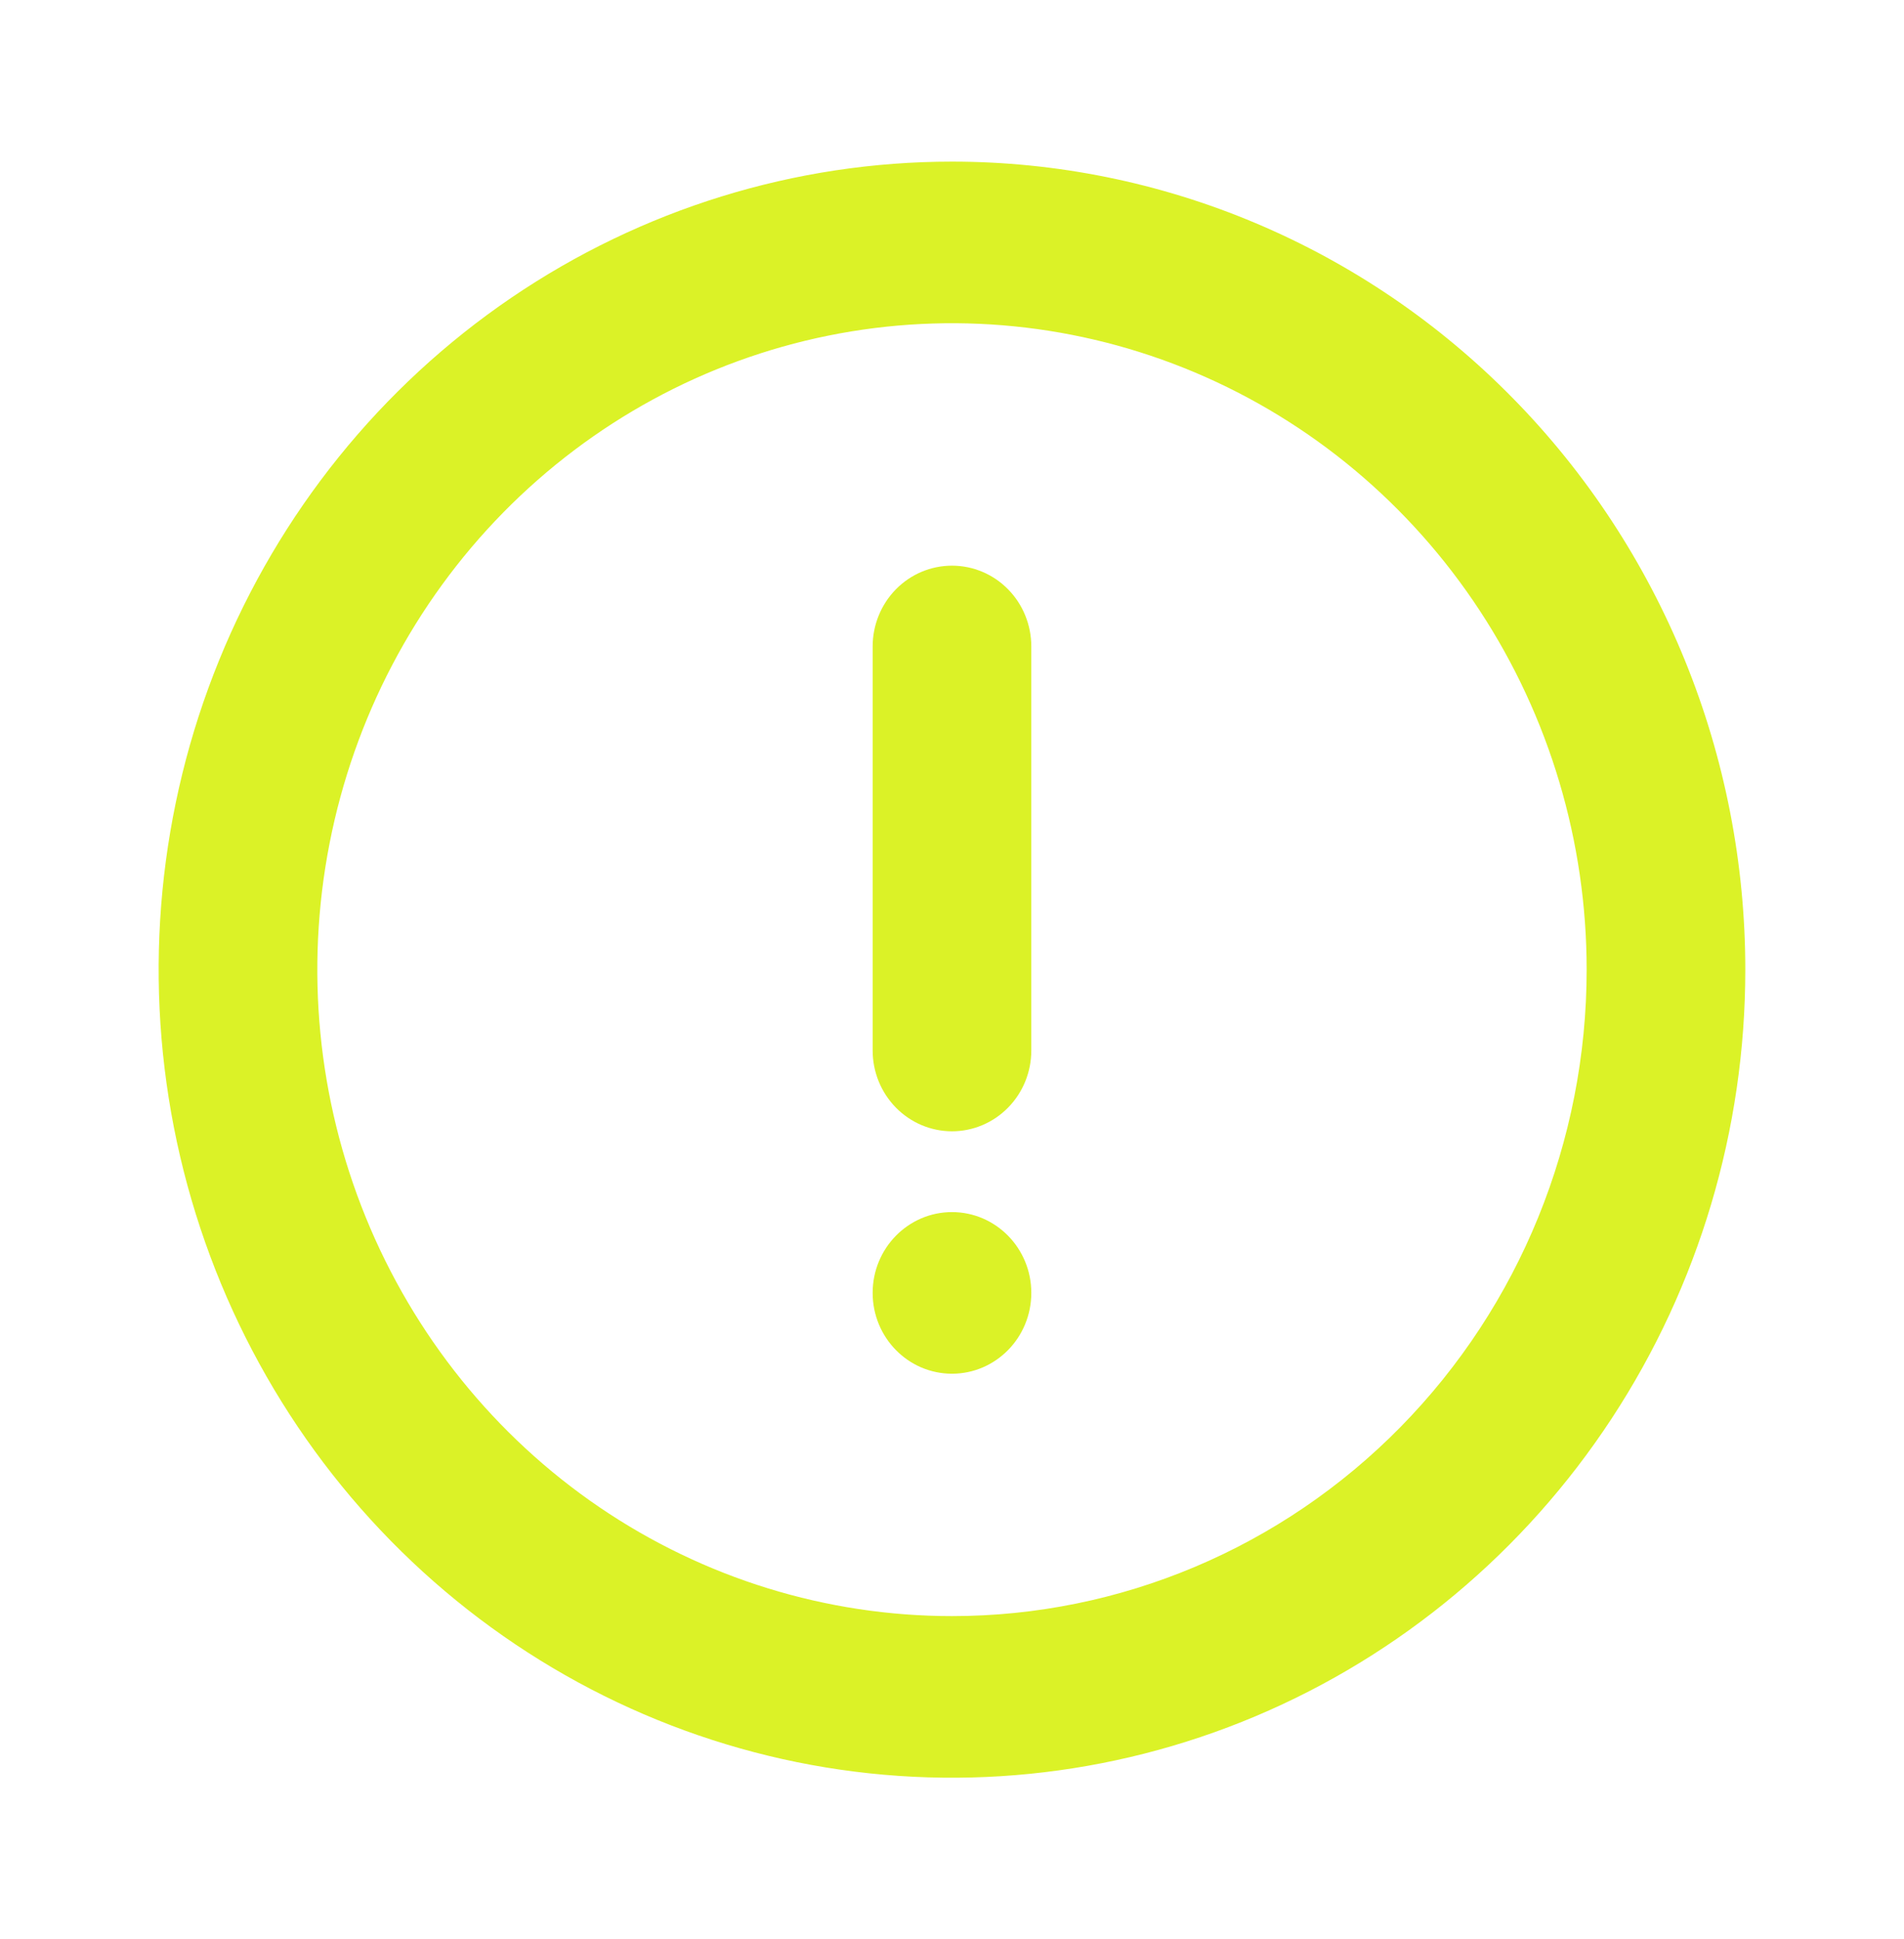 <svg width="55" height="56" viewBox="0 0 55 56" fill="none" xmlns="http://www.w3.org/2000/svg">
<path d="M27.5 4.667C22.967 4.667 18.537 6.035 14.768 8.599C10.999 11.163 8.062 14.807 6.327 19.071C4.593 23.334 4.139 28.026 5.023 32.552C5.908 37.078 8.09 41.236 11.295 44.499C14.5 47.762 18.584 49.984 23.029 50.885C27.474 51.785 32.082 51.323 36.27 49.557C40.457 47.791 44.036 44.8 46.554 40.963C49.072 37.126 50.416 32.615 50.416 28C50.416 24.936 49.824 21.901 48.672 19.071C47.52 16.24 45.832 13.667 43.704 11.501C41.576 9.334 39.05 7.615 36.27 6.443C33.489 5.27 30.509 4.667 27.5 4.667ZM27.5 46.666C23.874 46.666 20.329 45.572 17.314 43.521C14.299 41.469 11.95 38.554 10.562 35.143C9.174 31.732 8.811 27.979 9.519 24.358C10.226 20.737 11.972 17.411 14.536 14.8C17.1 12.19 20.367 10.412 23.923 9.692C27.479 8.972 31.166 9.341 34.516 10.754C37.865 12.167 40.729 14.559 42.743 17.629C44.758 20.699 45.833 24.308 45.833 28C45.833 32.95 43.901 37.699 40.463 41.199C37.025 44.7 32.362 46.666 27.5 46.666Z" fill="#DBF227"/>
<path d="M27.5 39.667C28.765 39.667 29.791 38.622 29.791 37.333C29.791 36.045 28.765 35 27.5 35C26.234 35 25.208 36.045 25.208 37.333C25.208 38.622 26.234 39.667 27.5 39.667Z" fill="#DBF227"/>
<path d="M27.5 16.334C26.892 16.334 26.309 16.579 25.879 17.017C25.45 17.454 25.208 18.048 25.208 18.667V30.334C25.208 30.952 25.45 31.546 25.879 31.983C26.309 32.421 26.892 32.667 27.5 32.667C28.108 32.667 28.69 32.421 29.12 31.983C29.55 31.546 29.791 30.952 29.791 30.334V18.667C29.791 18.048 29.55 17.454 29.12 17.017C28.69 16.579 28.108 16.334 27.5 16.334Z" fill="#DBF227"/>
</svg>